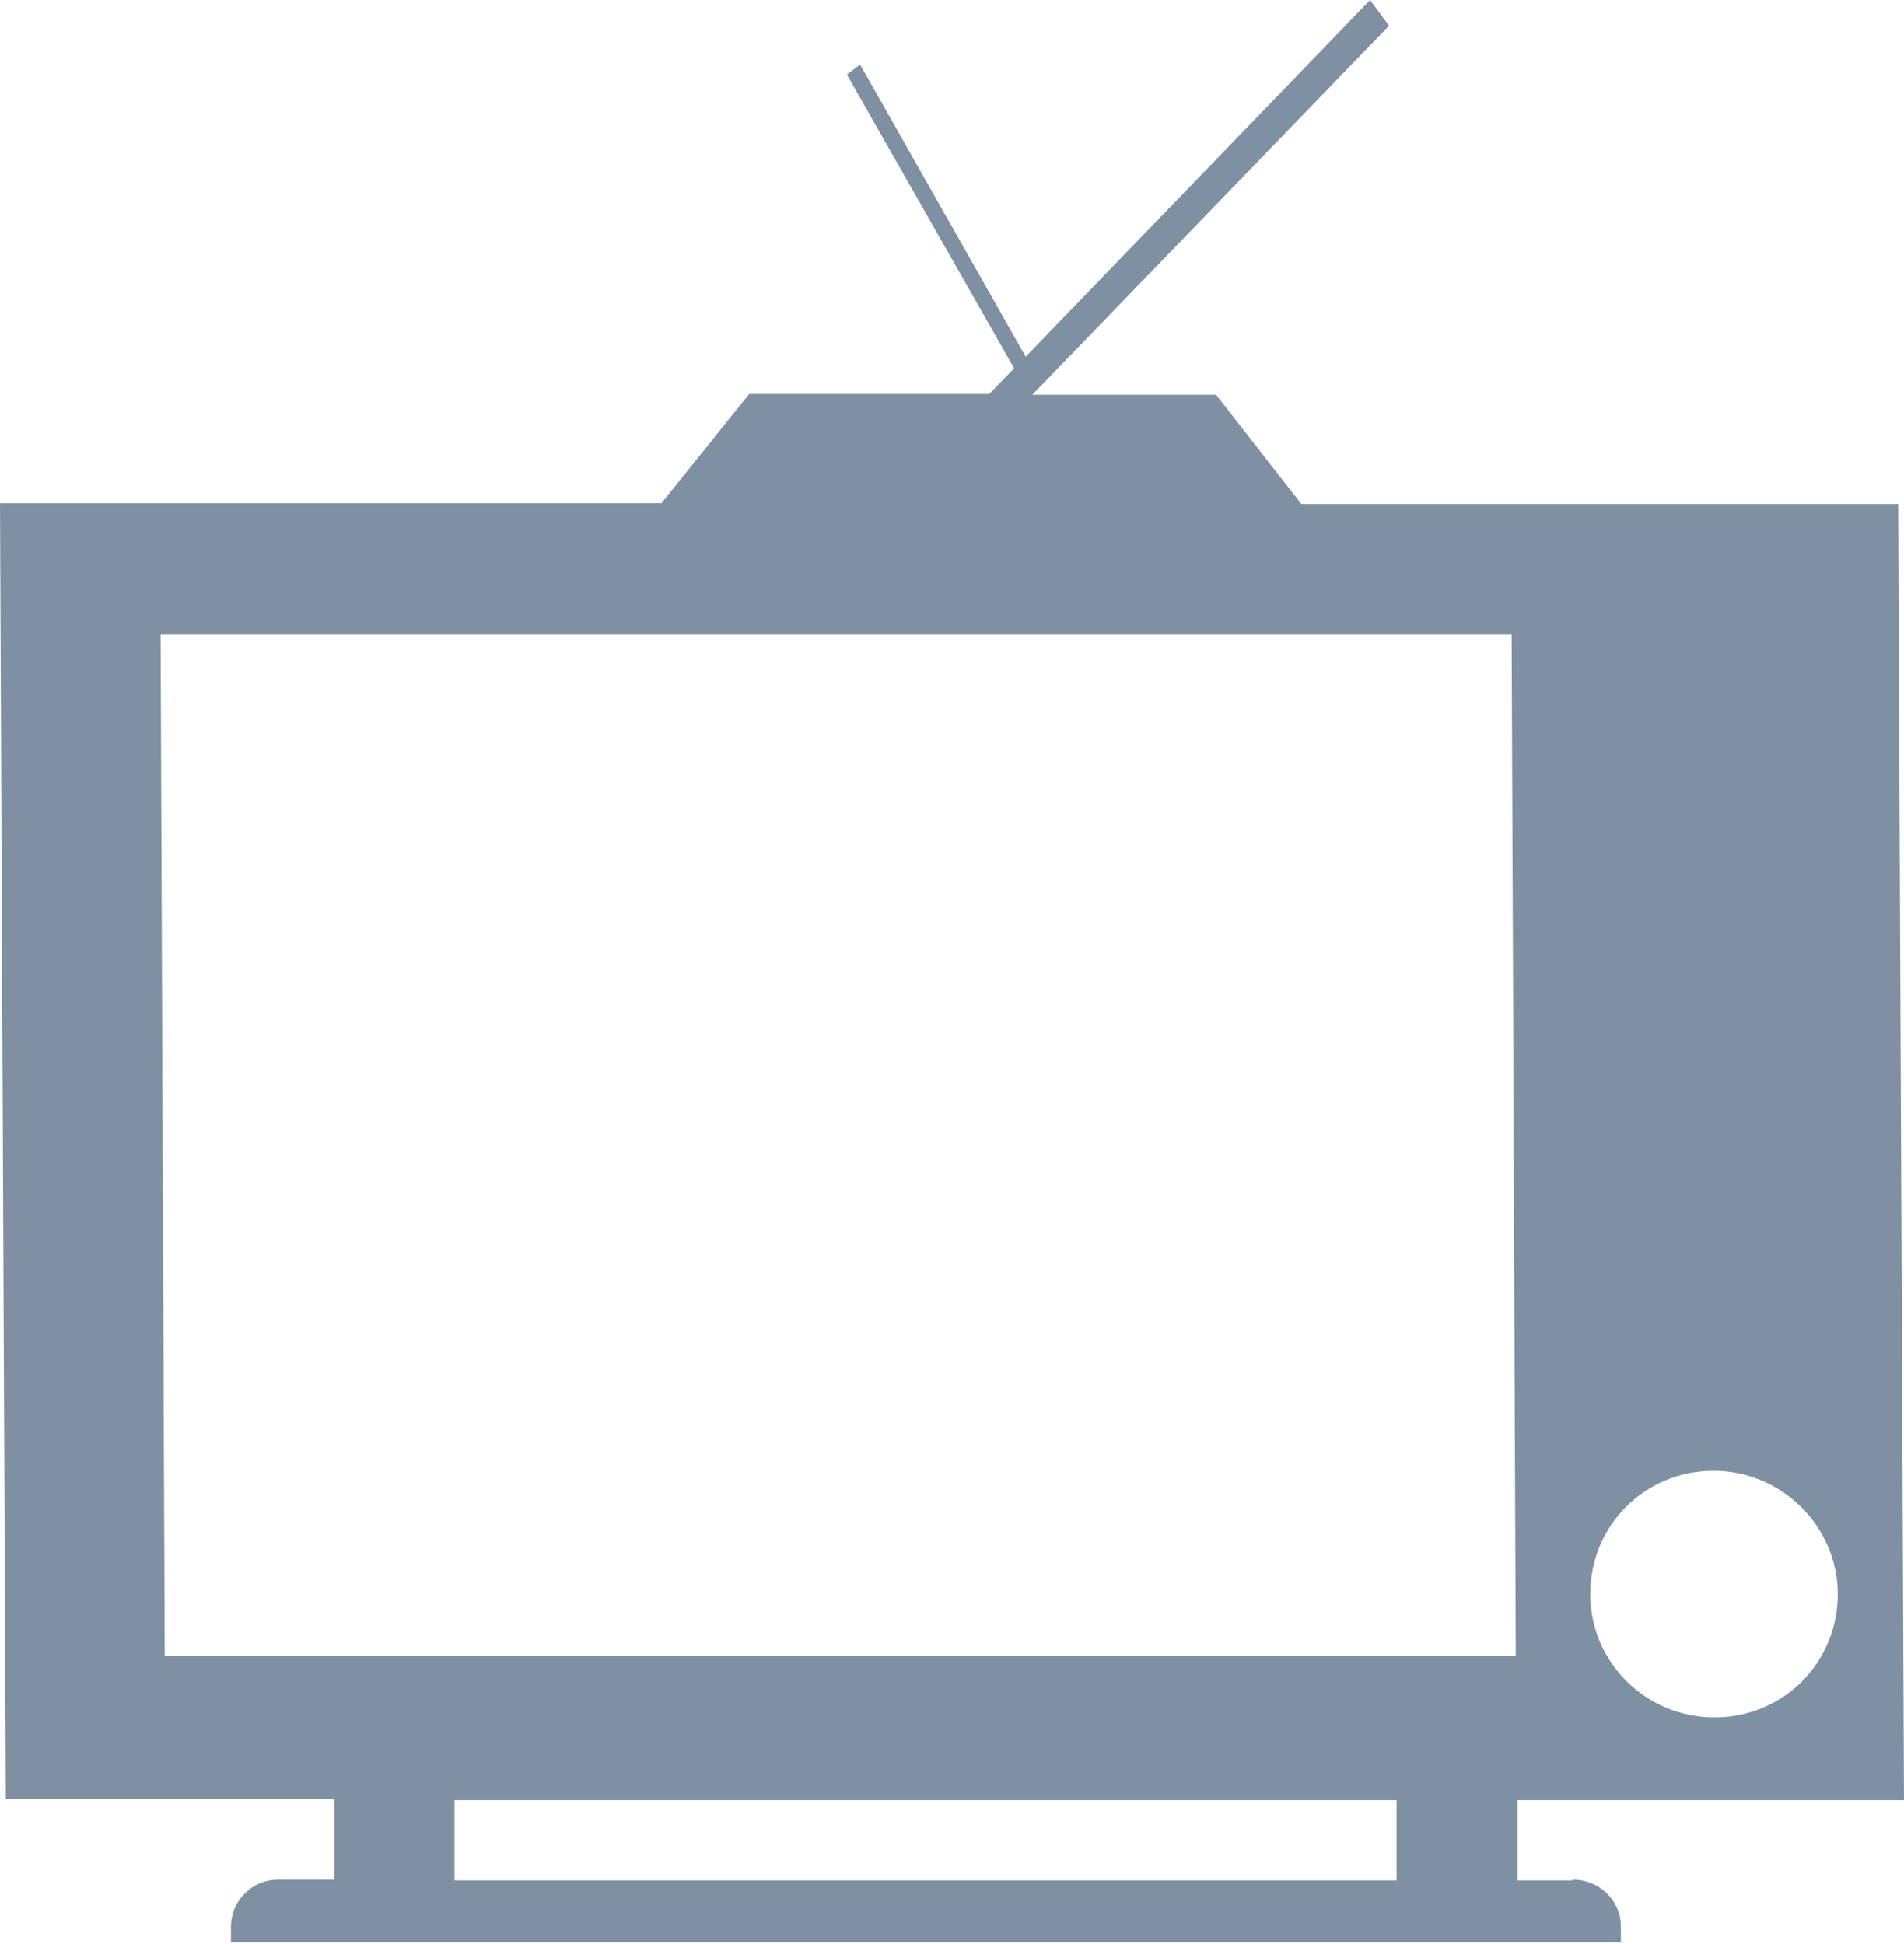 <?xml version="1.0" encoding="UTF-8"?>
<svg id="_Слой_2" xmlns="http://www.w3.org/2000/svg" version="1.1" viewBox="0 0 230 234.9">
  <!-- Generator: Adobe Illustrator 29.7.1, SVG Export Plug-In . SVG Version: 2.1.1 Build 8)  -->
  <defs>
    <style>
      .st0 {
        fill: #8090a3;
      }
    </style>
  </defs>
  <g id="_Слой_1-2">
    <path class="st0" d="M190,227.2h-6.7v-9.7c0,0,46.7,0,46.7,0l-.7-156.6h-72.1l-10.3-13.2h-22.2L167.8,3.1l-2.3-3.1-41.6,43.1L103.9,7.8l-1.6,1.2,20.2,35.5-3,3.1h-29l-10.6,13.2H0l.7,156.6h39.7v9.7s-6.8,0-6.8,0c-3.2,0-5.7,2.6-5.7,5.7v1.9h167.9v-1.9c0-3.2-2.6-5.7-5.8-5.7h0ZM207,177.7c8.2,0,15,6.7,15,14.9,0,8.3-6.6,14.9-14.9,14.9s-15-6.7-15-14.9c0-8.3,6.6-14.9,14.9-14.9h0ZM19.3,76.6h163.3l.5,123.5H19.9s-.5-123.5-.5-123.5ZM54.9,227.2v-9.7s113.8,0,113.8,0v9.7c0,0-113.8,0-113.8,0Z"/>
  </g>
</svg>